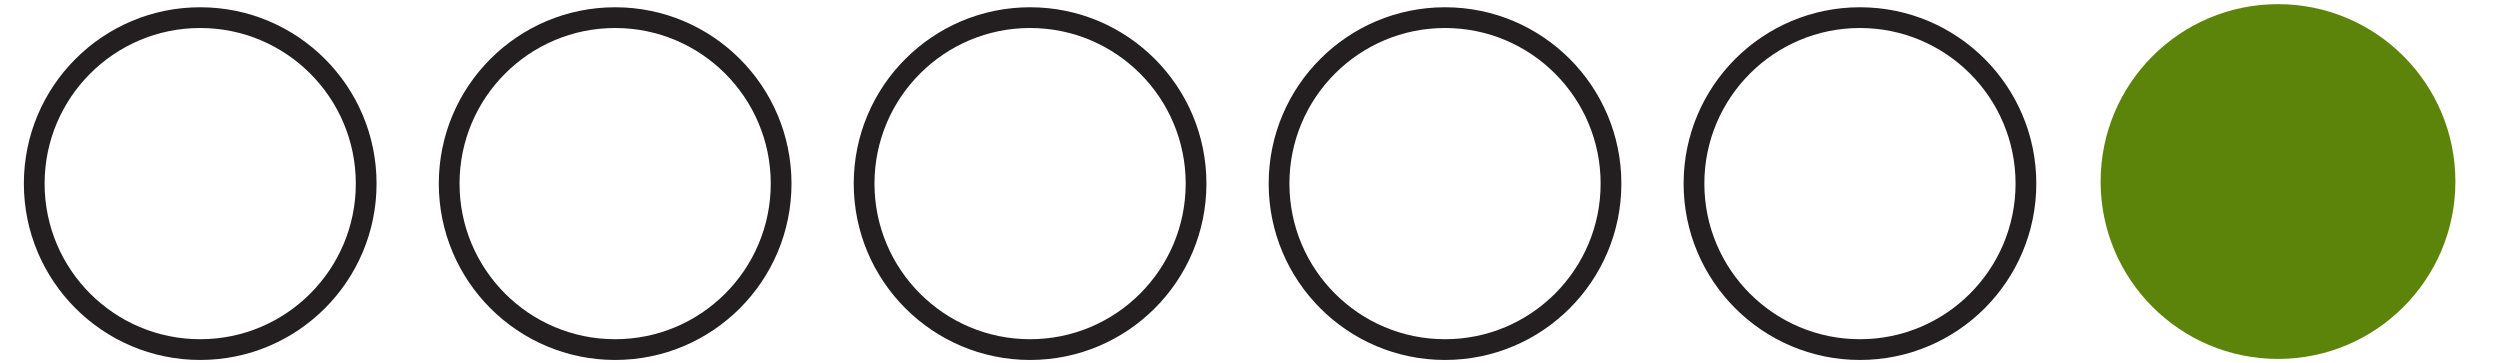 <svg enable-background="new 0 0 241 35" height="35" viewBox="0 0 241 35" width="241" xmlns="http://www.w3.org/2000/svg"><g fill="none" stroke="#231f20" stroke-miterlimit="10" stroke-width="2"><circle cx="19.3" cy="17.7" r="16"/><circle cx="59.3" cy="17.7" r="16"/><circle cx="99.3" cy="17.7" r="16"/><circle cx="139.3" cy="17.7" r="16"/><circle cx="179.3" cy="17.7" r="16"/></g><circle cx="219.6" cy="17.5" fill="#5d840a" r="17.1"/></svg>